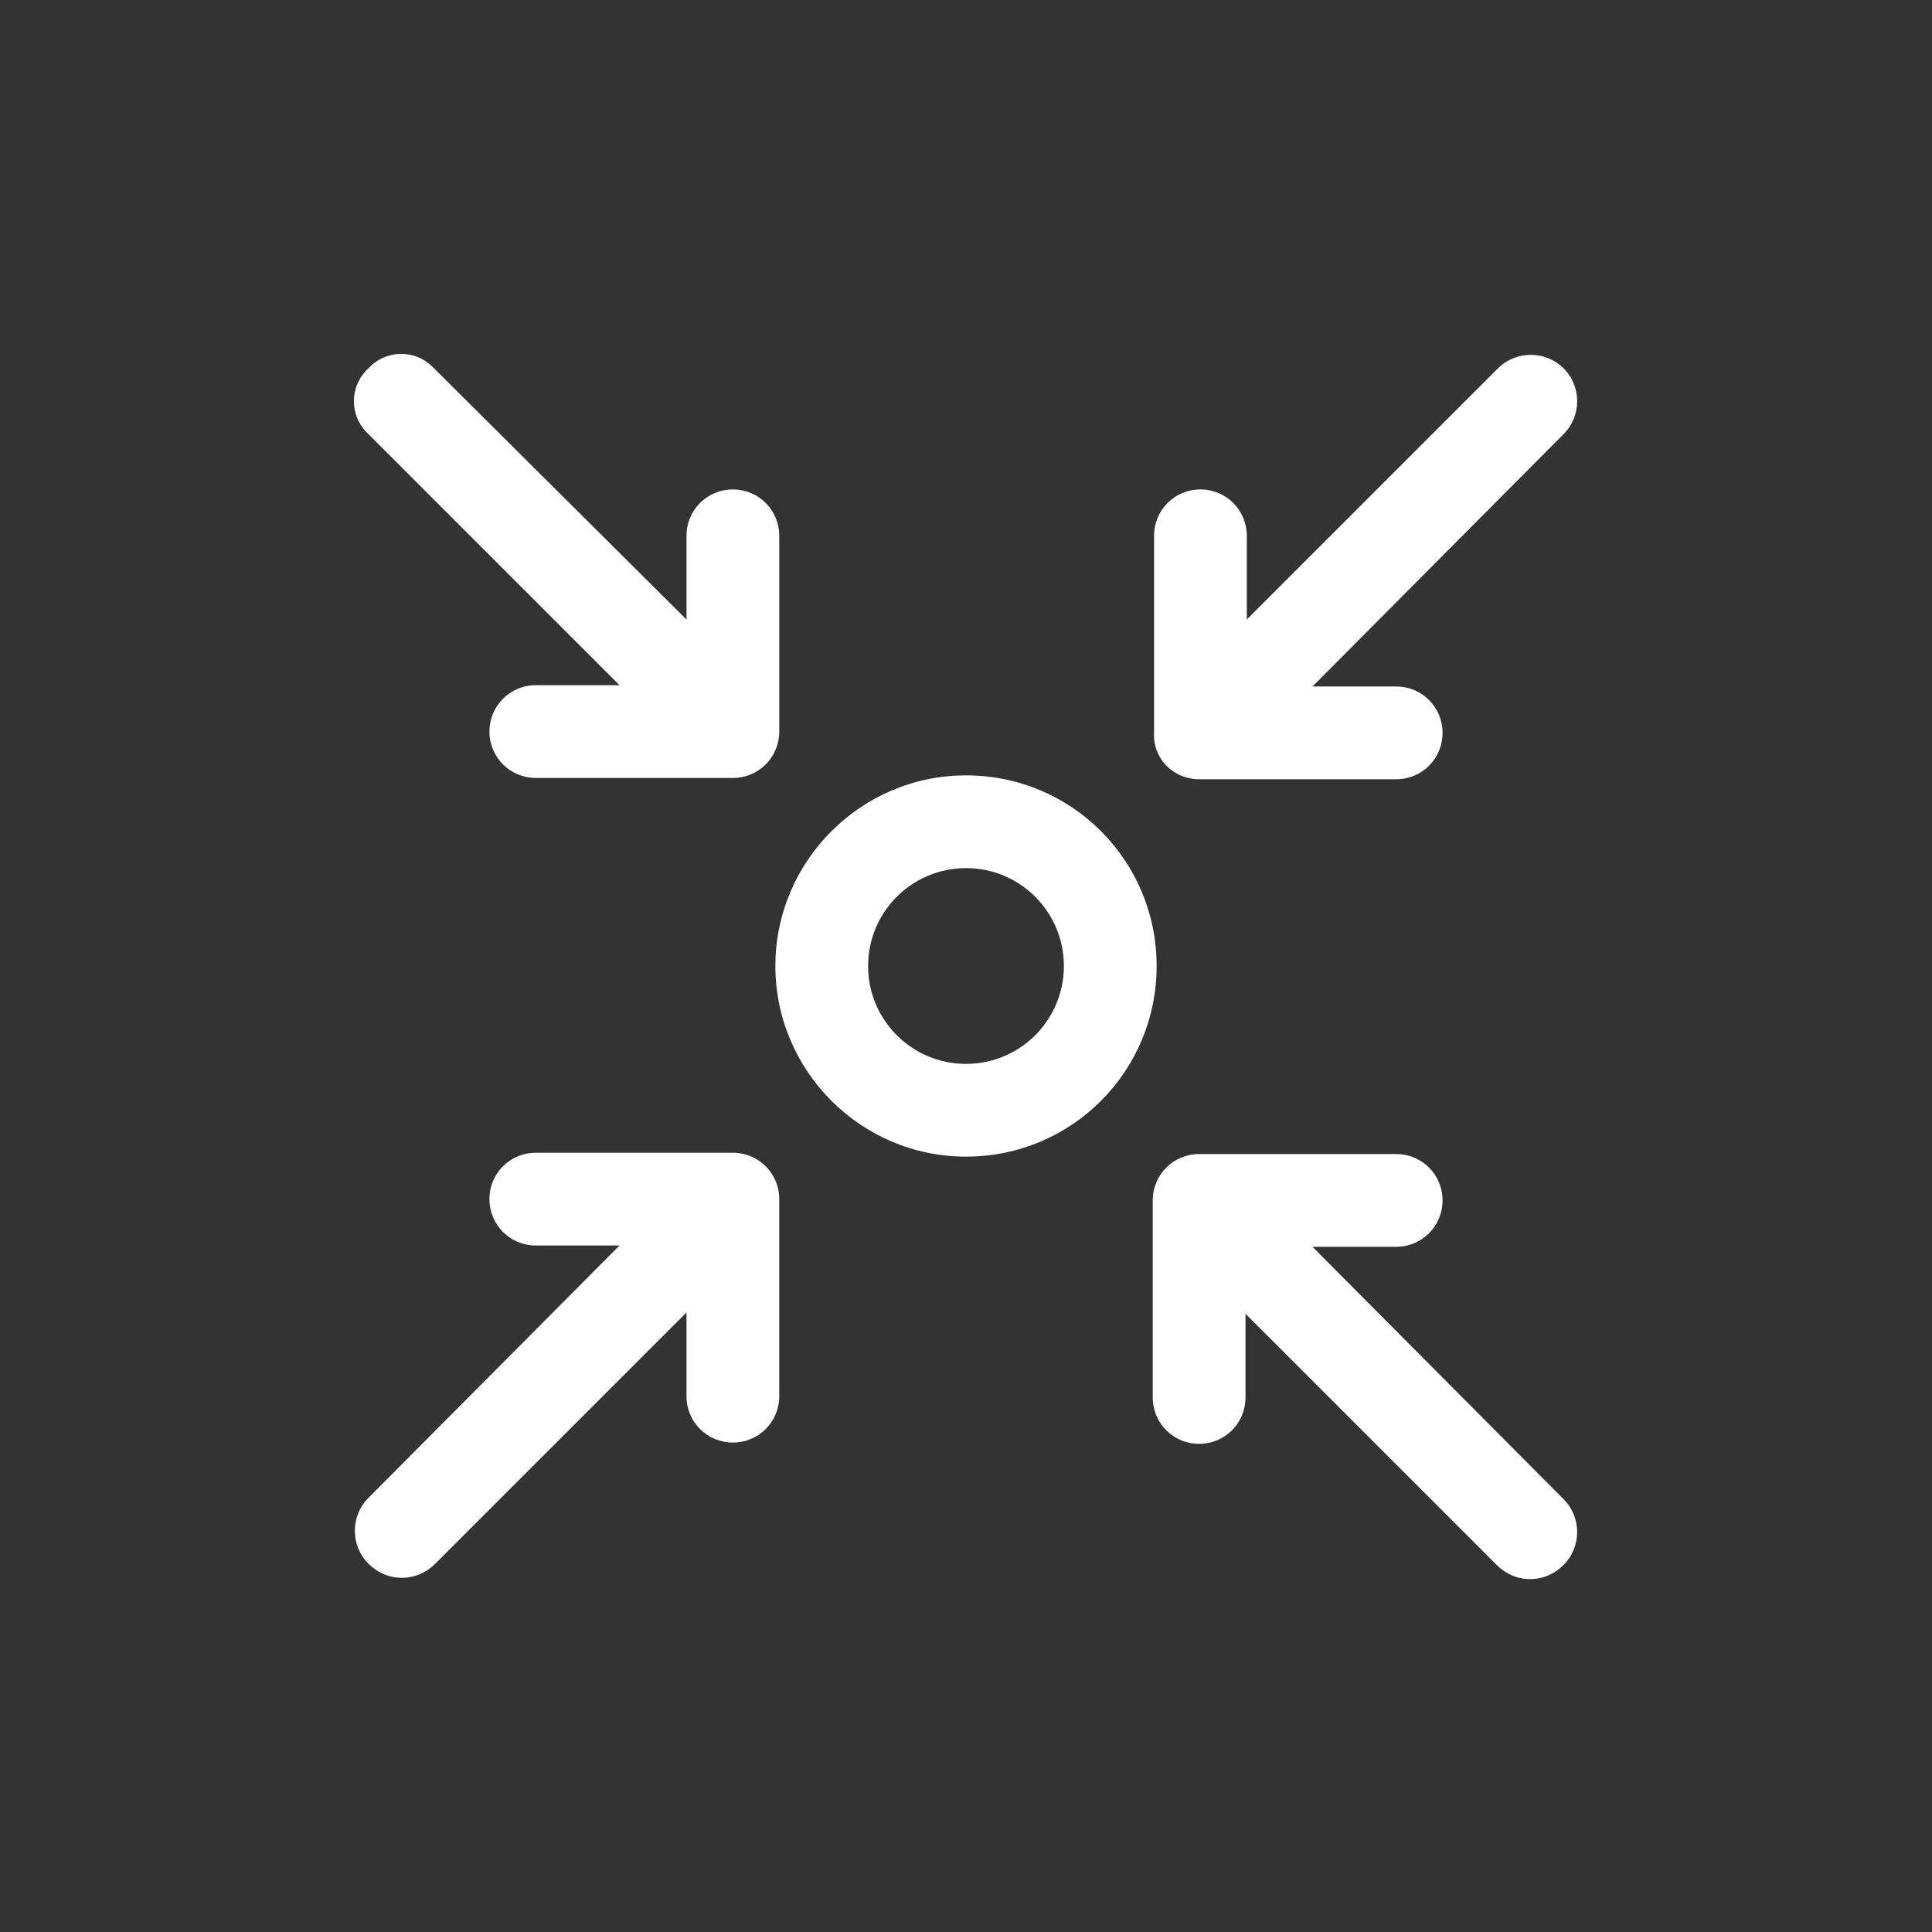 <?xml version="1.0" encoding="UTF-8"?>
<svg id="Layer_1" xmlns="http://www.w3.org/2000/svg" version="1.1" viewBox="0 0 150 150">
  <rect x="0" y="0" width="150" height="150" fill="#333333" stroke="none"/>
  <!-- Generator: Adobe Illustrator 30.1.0, SVG Export Plug-In . SVG Version: 2.1.1 Build 136)  -->
  <defs>
    <style>
      .st0 {
        fill: #fff;
      }
    </style>
  </defs>
  <path class="st0" d="M75,60.2c-8.2,0-14.8,6.7-14.8,14.8s6.6,14.8,14.8,14.8,14.8-6.6,14.8-14.8-6.6-14.8-14.8-14.8ZM75,82.6c-4.2,0-7.6-3.4-7.6-7.6s3.4-7.6,7.6-7.6,7.6,3.4,7.6,7.6-3.4,7.6-7.6,7.6Z"/>
  <path class="st0" d="M93.1,60.5h15.3c2,0,3.6-1.6,3.6-3.6s-1.6-3.6-3.6-3.6h-6.5l19.5-19.6c1.4-1.4,1.4-3.7,0-5.1s-3.7-1.4-5.1,0l-19.5,19.5v-6.5c0-2-1.6-3.6-3.6-3.6s-3.6,1.6-3.6,3.6v15.3c-.1,2,1.5,3.6,3.5,3.6Z"/>
  <path class="st0" d="M48.1,53.2h-6.5c-2,0-3.6,1.6-3.6,3.6s1.6,3.6,3.6,3.6h15.3c2,0,3.6-1.6,3.6-3.6v-15.2c0-2-1.6-3.6-3.6-3.6s-3.6,1.6-3.6,3.6v6.5l-19.6-19.5c-1.4-1.5-3.7-1.5-5.1,0-1.5,1.4-1.5,3.7,0,5.1l19.5,19.5Z"/>
  <path class="st0" d="M56.9,89.5h-15.3c-2,0-3.6,1.6-3.6,3.6s1.6,3.6,3.6,3.6h6.5l-19.5,19.6c-1.4,1.4-1.4,3.7,0,5.1.7.7,1.6,1.1,2.6,1.1s1.9-.4,2.6-1.1l19.5-19.5v6.5c0,2,1.6,3.6,3.6,3.6s3.6-1.6,3.6-3.6v-15.3c0-2-1.6-3.6-3.6-3.6Z"/>
  <path class="st0" d="M101.9,96.8h6.5c2,0,3.6-1.6,3.6-3.6s-1.6-3.6-3.6-3.6h-15.3c-2,0-3.6,1.6-3.6,3.6v15.3c0,2,1.6,3.6,3.6,3.6s3.6-1.6,3.6-3.6v-6.5l19.5,19.5c.7.7,1.6,1.1,2.6,1.1s1.9-.4,2.6-1.1c1.4-1.4,1.4-3.7,0-5.1l-19.5-19.6Z"/>
</svg>